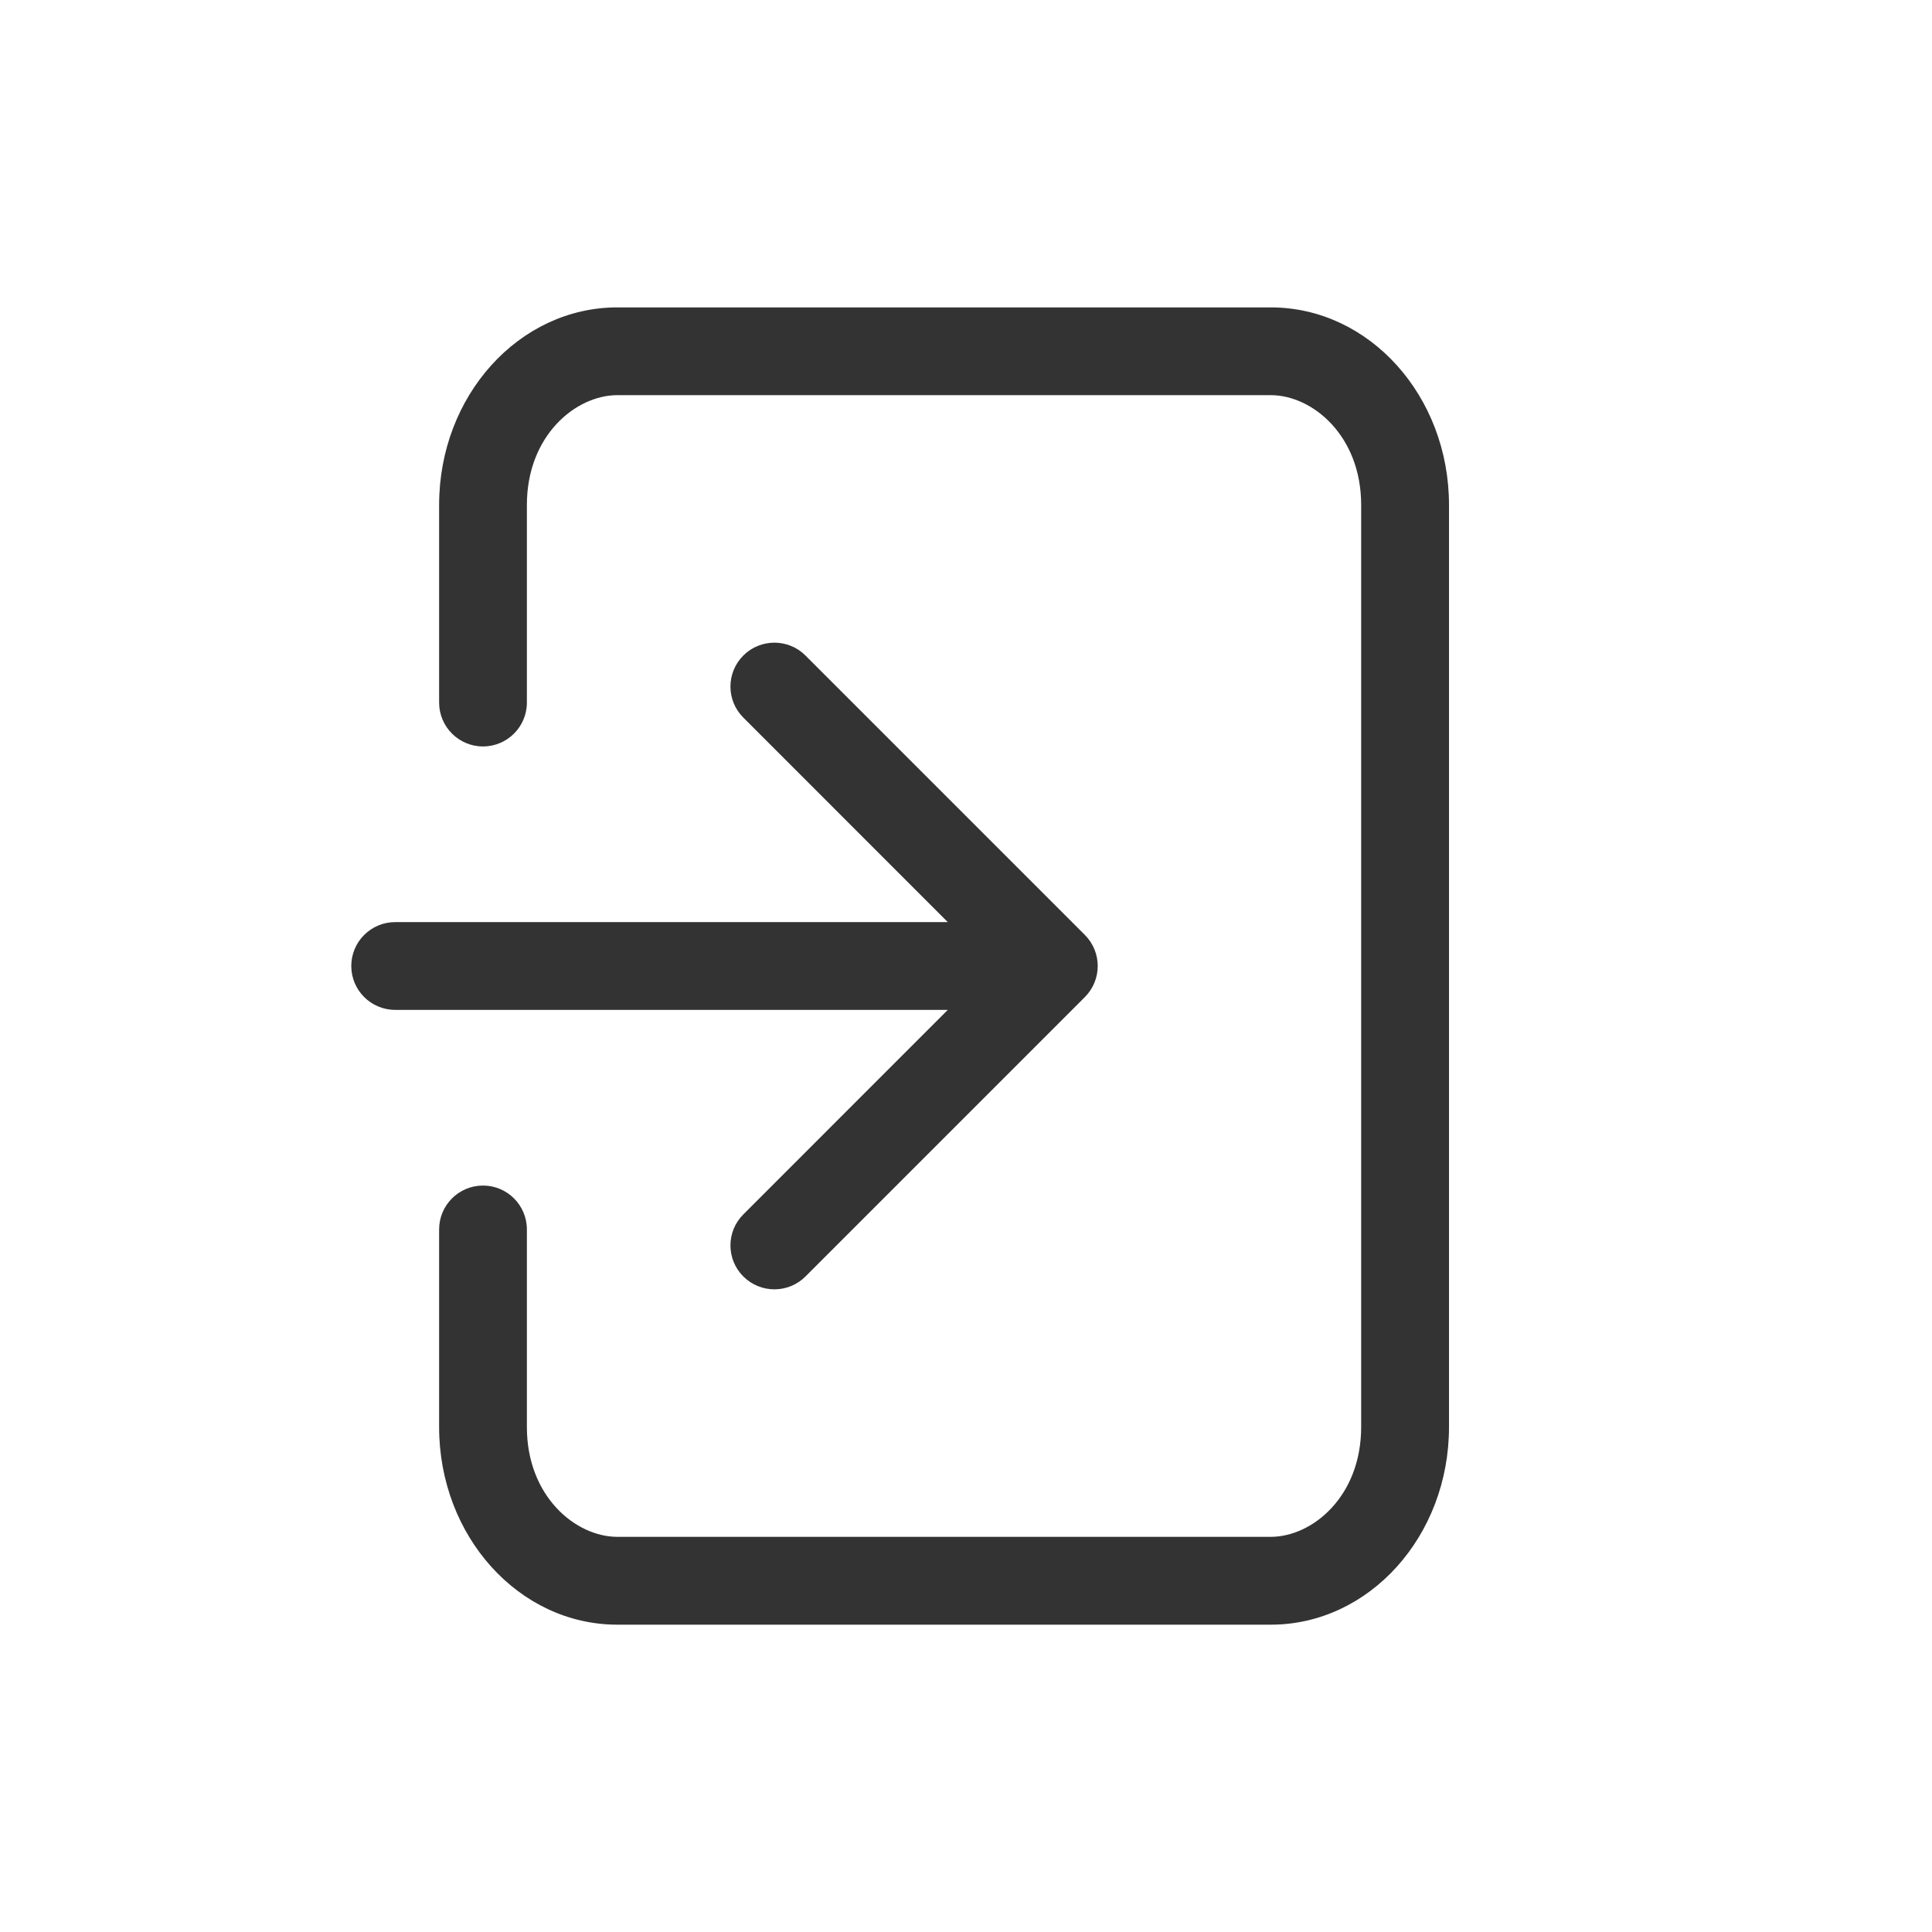<svg width="28" height="28" viewBox="0 0 28 28" fill="none" xmlns="http://www.w3.org/2000/svg">
<path fill-rule="evenodd" clip-rule="evenodd" d="M18.417 5.727H8.947C8.343 5.727 7.636 6.313 7.636 7.318V10.182C7.636 10.533 7.351 10.818 7 10.818C6.649 10.818 6.364 10.533 6.364 10.182V7.318C6.364 5.737 7.52 4.455 8.947 4.455H18.417C19.844 4.455 21 5.737 21 7.318V20.682C21 22.263 19.844 23.546 18.417 23.546H8.947C7.52 23.546 6.364 22.263 6.364 20.682V17.818C6.364 17.467 6.649 17.182 7 17.182C7.351 17.182 7.636 17.467 7.636 17.818V20.682C7.636 21.687 8.343 22.273 8.947 22.273H18.417C19.02 22.273 19.727 21.687 19.727 20.682V7.318C19.727 6.313 19.02 5.727 18.417 5.727Z" fill="#333333"/>
<path fill-rule="evenodd" clip-rule="evenodd" d="M11.673 18.5L15.723 14.45C15.971 14.201 15.971 13.799 15.723 13.55L11.673 9.5C11.425 9.252 11.022 9.252 10.773 9.5C10.524 9.749 10.524 10.152 10.773 10.4L13.736 13.364H5.727C5.376 13.364 5.091 13.649 5.091 14C5.091 14.351 5.376 14.636 5.727 14.636H13.736L10.773 17.6C10.524 17.848 10.524 18.251 10.773 18.5C11.022 18.748 11.425 18.748 11.673 18.5Z" fill="#333333"/>
</svg>

